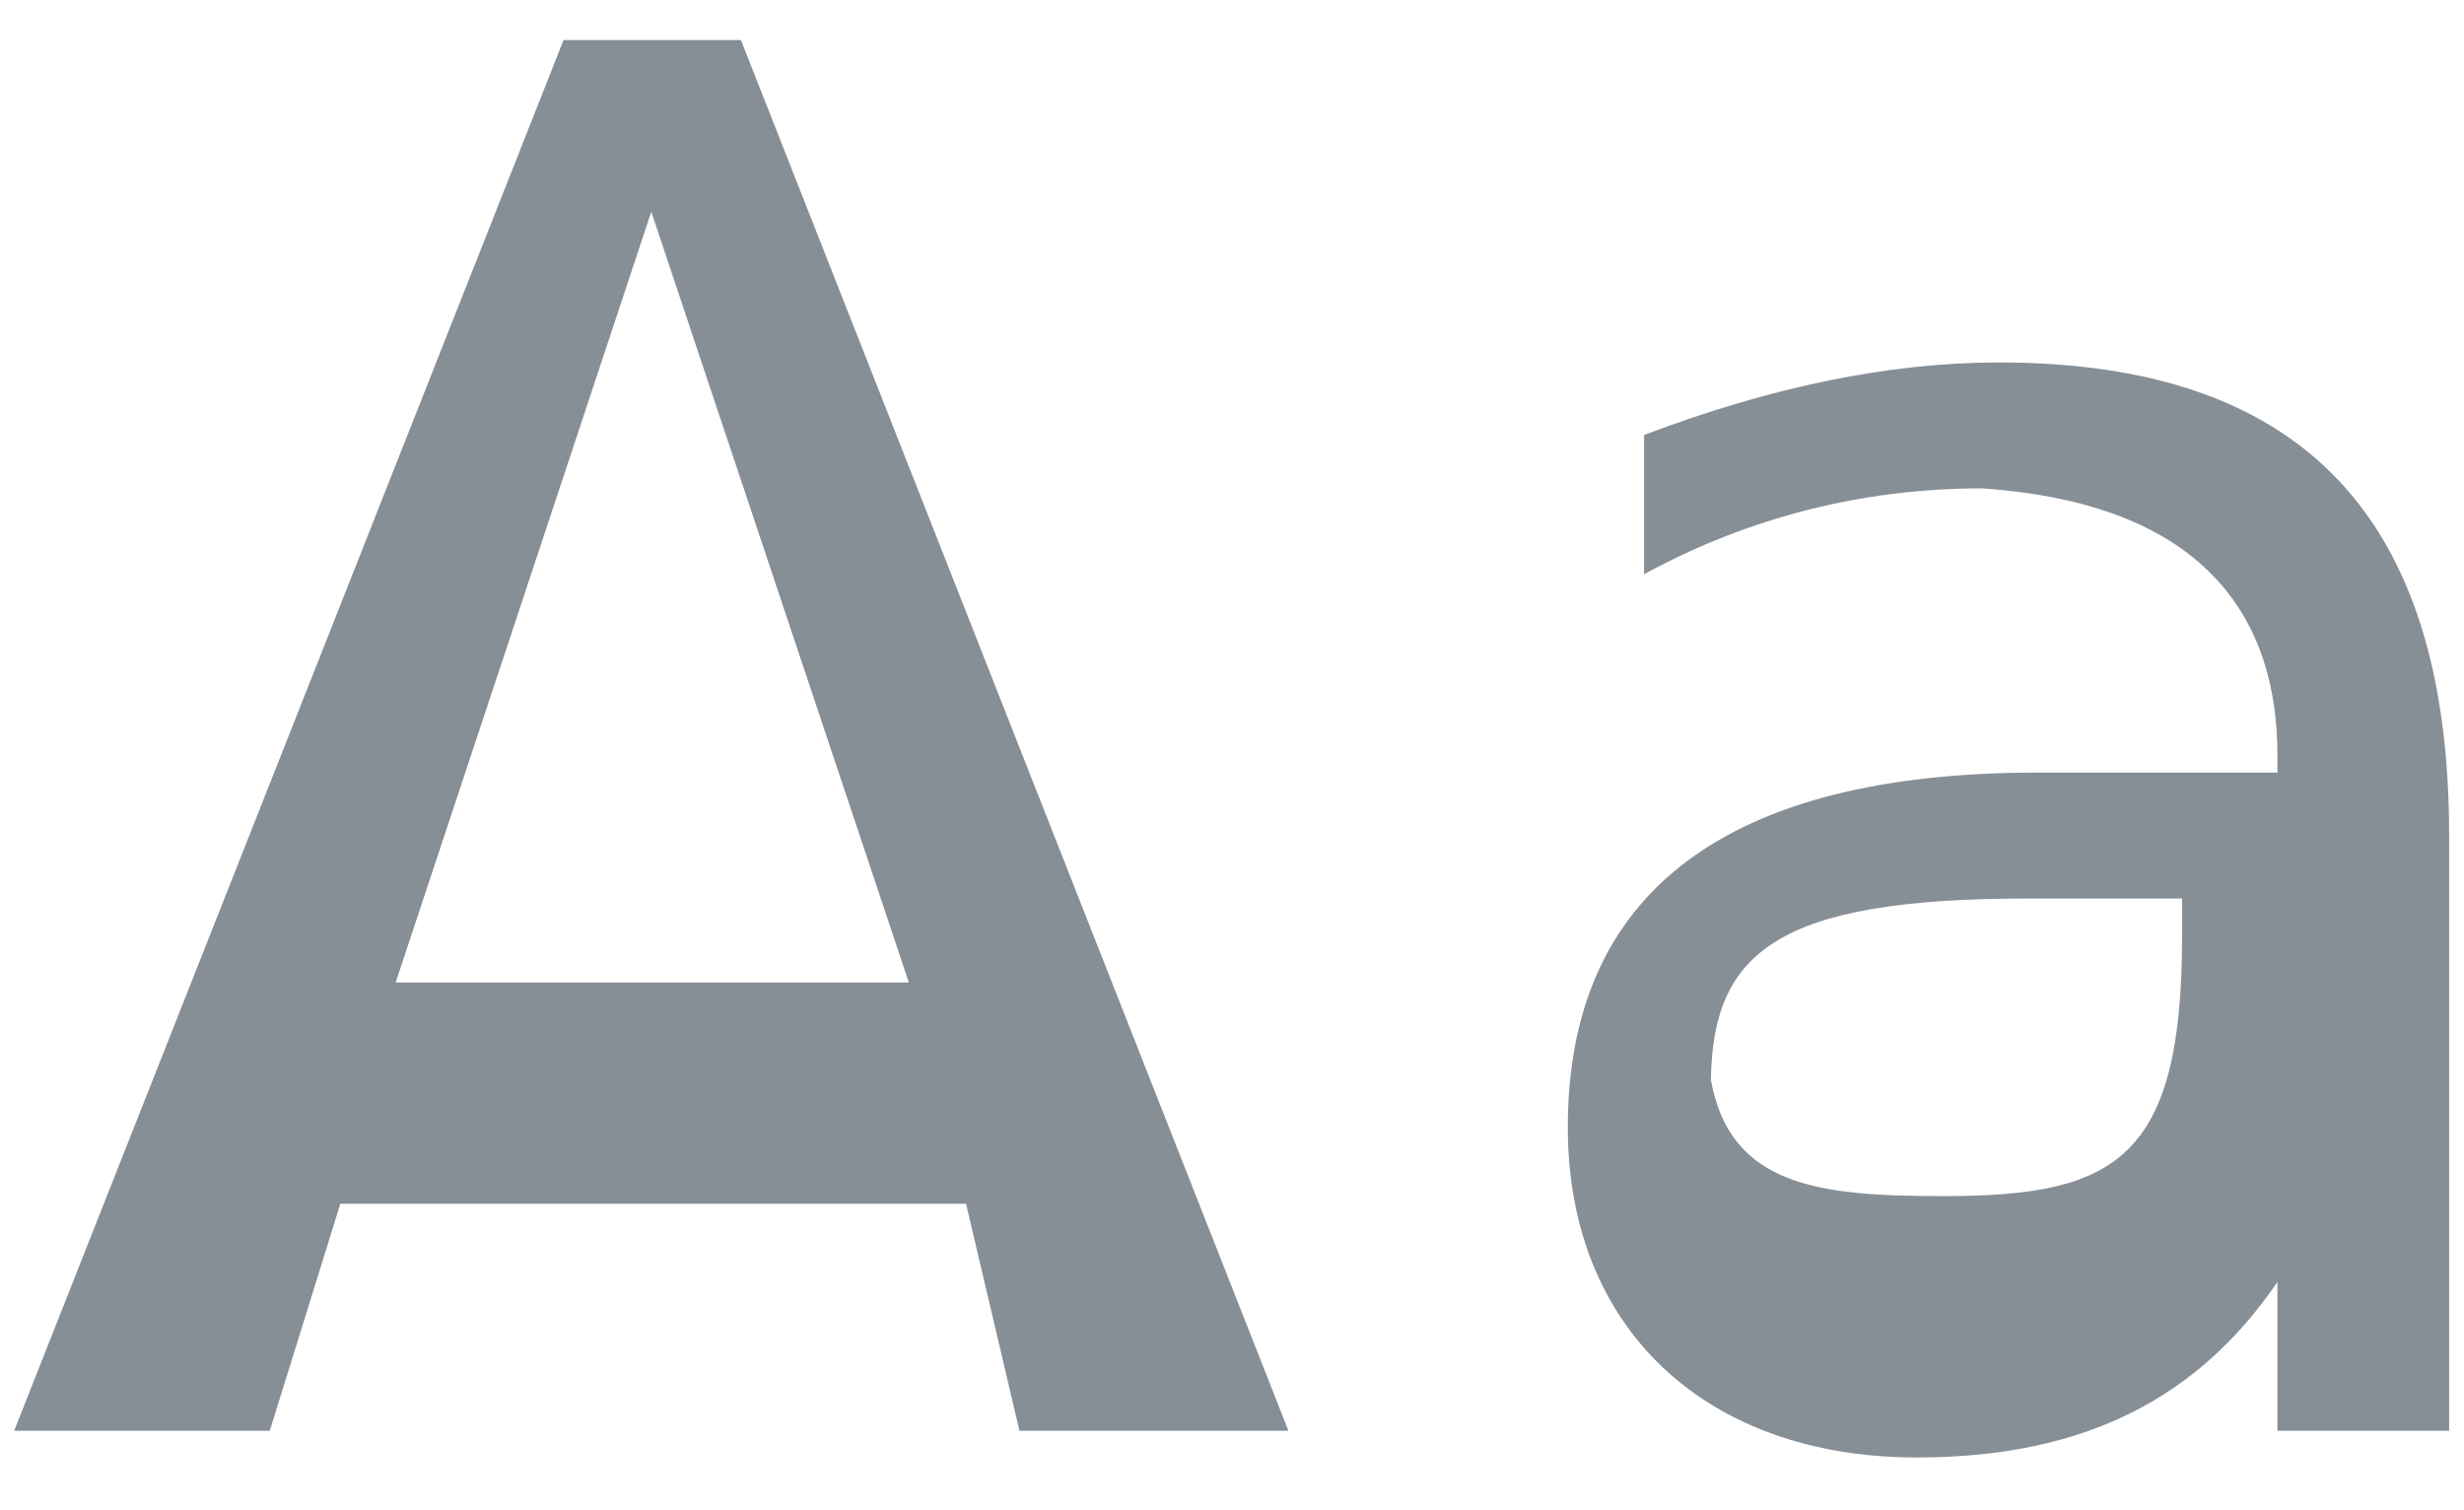 <svg xmlns="http://www.w3.org/2000/svg" width="31" height="19" fill="none" viewBox="0 0 31 19">
    <path fill="#868E96" d="M3.394 18H.178L7.09.504h2.232L16.21 18h-3.384l-.672-2.856H4.282L3.394 18zm1.584-5.64h6.456l-3.24-9.696-3.216 9.696zM30.813 18h-2.16v-1.872c-.984 1.44-2.4 2.208-4.536 2.208-2.664 0-4.392-1.632-4.392-4.152 0-2.952 1.992-4.464 5.904-4.464h3.024v-.216c0-1.992-1.2-3.192-3.72-3.36-1.488 0-2.928.36-4.248 1.08V5.472c1.584-.6 3.072-.912 4.464-.912 3.816 0 5.664 1.944 5.664 5.952V18zm-3.36-6.696h-1.944c-3.144 0-3.96.672-3.984 2.28.24 1.344 1.368 1.464 2.928 1.464 2.16 0 3-.456 3-3.264v-.48z"/>
</svg>
